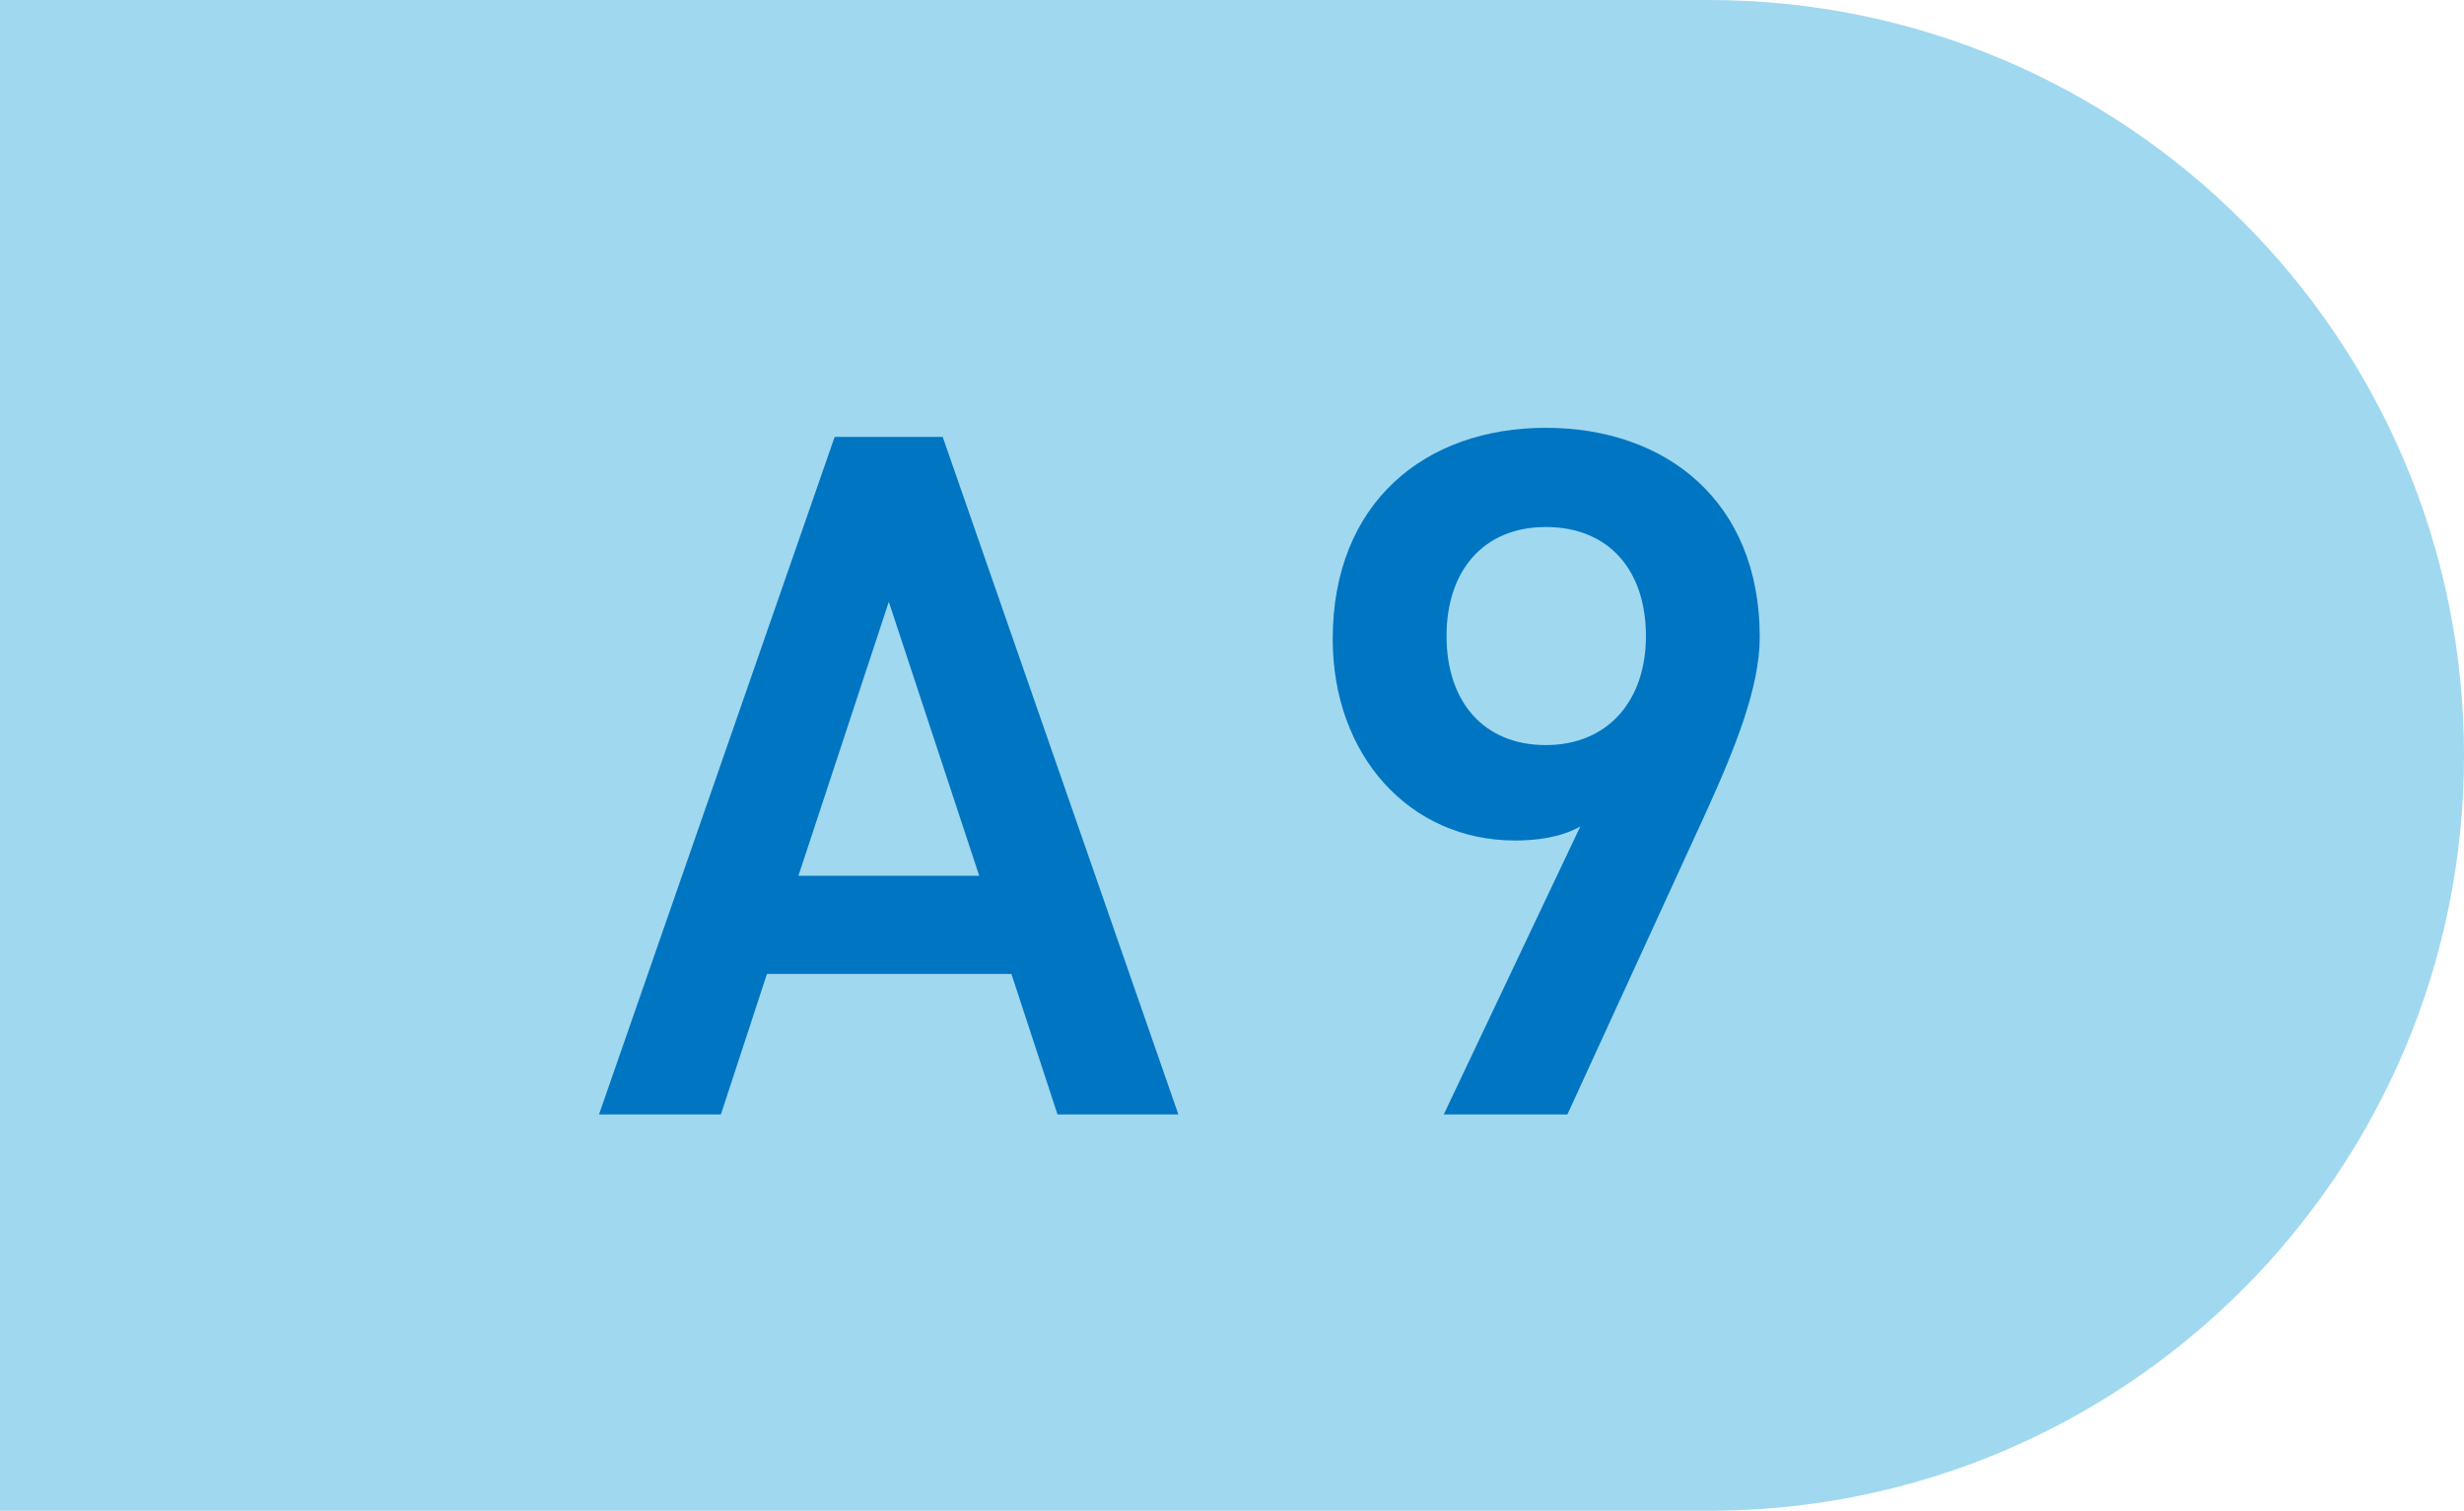 <?xml version="1.0" encoding="UTF-8"?>
<svg id="_レイヤー_2" data-name="レイヤー_2" xmlns="http://www.w3.org/2000/svg" viewBox="0 0 97.86 60">
  <defs>
    <style>
      .cls-1 {
        fill: #a0d8ef;
      }

      .cls-2 {
        fill: #0075c2;
      }
    </style>
  </defs>
  <g id="text">
    <g>
      <path class="cls-1" d="M0,0h67.86C84.41,0,97.86,13.44,97.86,30h0c0,16.56-13.44,30-30,30H0V0h0Z"/>
      <g>
        <path class="cls-2" d="M23.79,44.26l9.36-26.91h4.29l9.36,26.91h-4.8l-1.83-5.58h-9.71l-1.83,5.58h-4.84ZM31.71,34.78h7.18l-3.59-10.88-3.59,10.88Z"/>
        <path class="cls-2" d="M62.75,32.83c-.78.43-1.72.55-2.57.55-4.21,0-7.25-3.39-7.25-8,0-5.42,3.67-8.39,8.46-8.39s8.5,2.93,8.5,8.31c0,1.99-.97,4.41-2.18,7.06l-5.46,11.9h-4.91l5.42-11.43ZM61.39,20.93c-2.46,0-3.94,1.72-3.94,4.33s1.48,4.33,3.94,4.33,3.98-1.75,3.98-4.33-1.44-4.33-3.98-4.33Z"/>
      </g>
    </g>
  </g>
</svg>